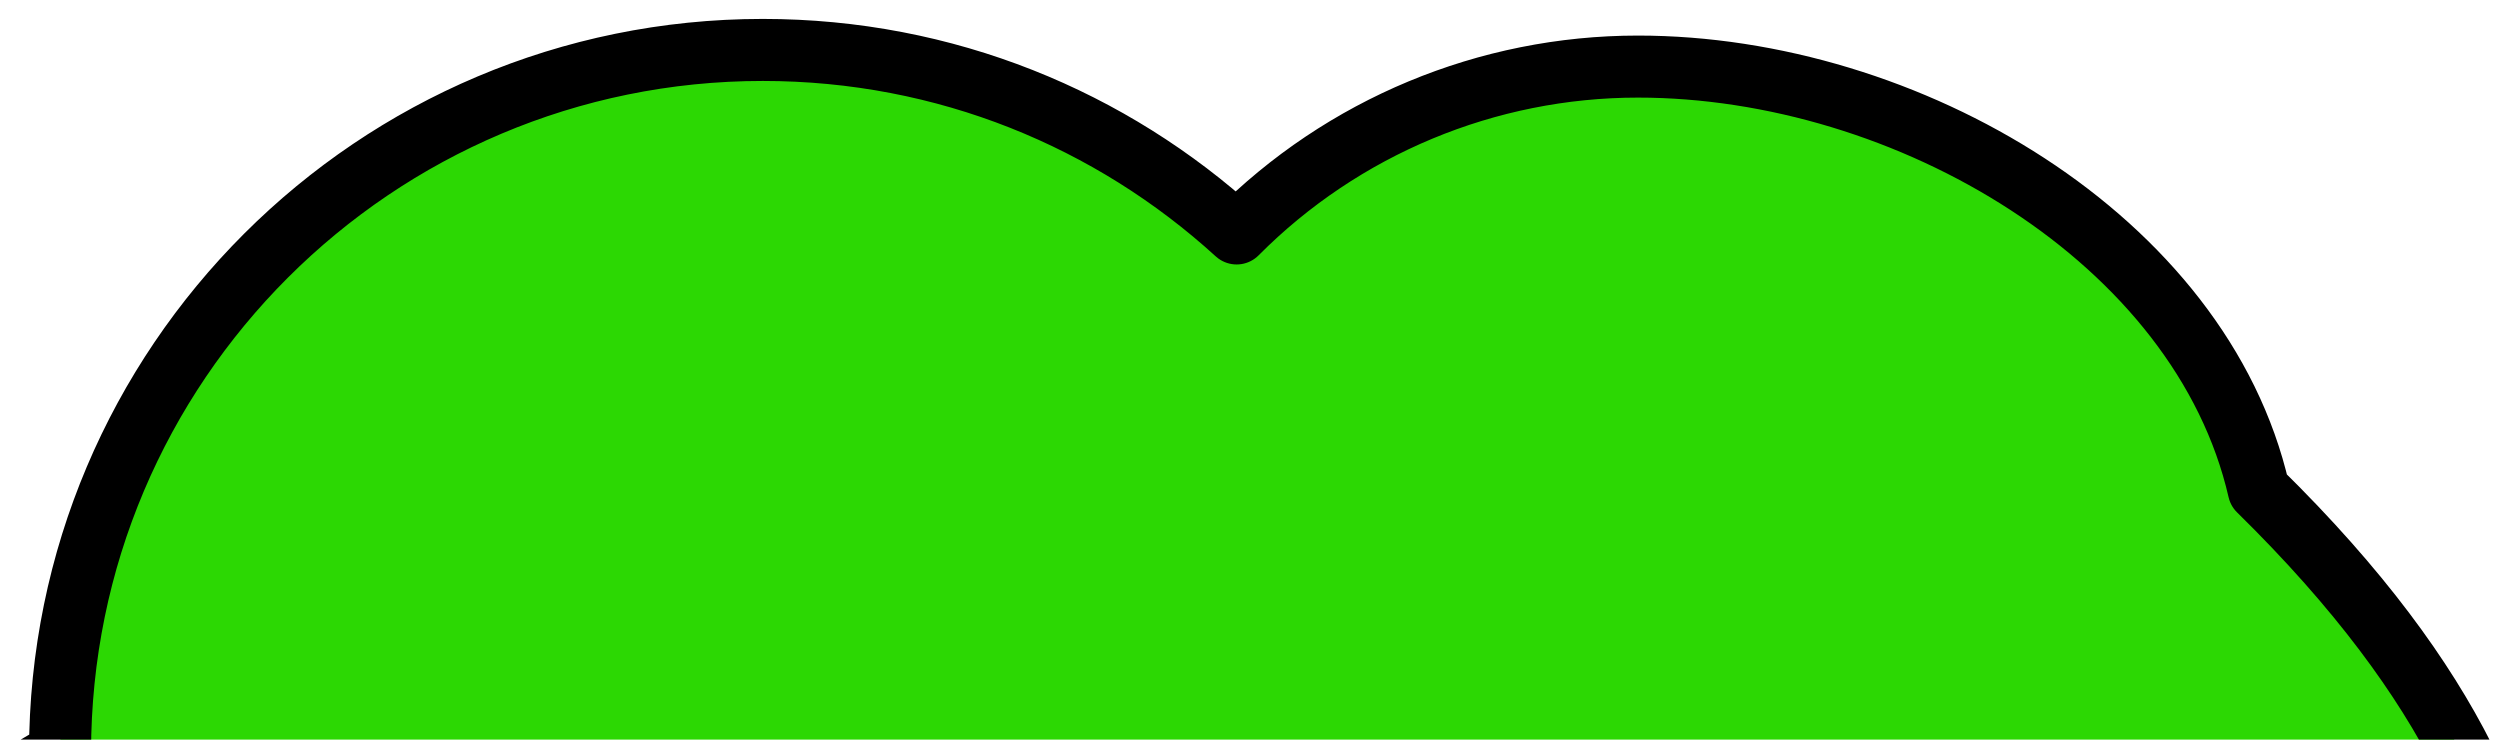 <svg xmlns="http://www.w3.org/2000/svg" id="Nervous-Pepe-Frog--Streamline-Memes" viewBox="0 0 126.15 37.32"><defs><style>.cls-1{fill:none;stroke:#000;stroke-linecap:round;stroke-linejoin:round;stroke-width:3.13px;}.cls-2{fill:#2cd803;}</style></defs><path class="cls-2" d="M122.4,107.49c6.45,2.19,2.88,7.79-1.22,9.33-4.73,1.78-7.01,2.47-12.89,2.91-6.95,6.23-16.62,11.33-27.79,13.21-7.45,1.25-14.77,1.85-22,1.85-22.13,0-42.97-5.57-61.12-14.9-4.32-3.07-8.14-6.79-11.08-11.17-5.51-8.17-12.17-22.1-8.64-38.65,2.32-10.92,8.11-18.68,12.49-23.25,2.07-2.16,4.44-3.94,7.07-5.41l5.82-3.41C3.03,18.38,18.93,2.52,38.49,2.52c9.23,0,17.59,3.51,23.91,9.26,5.35-5.38,12.64-8.42,20.25-8.42,13.58,0,28.42,8.7,31.33,21.38,10.2,10.02,12.89,17.9,13.52,24.22,2.38,2.82,3.51,6.29,3.51,10.08,0,6.38-2.41,11.71-9.7,14.58l10.08,20.44,.06-.03c.75,1.41,1.13,2.79,1.13,4.1,0,3.91-3.38,7.23-10.17,9.36Z"></path><path class="cls-1" d="M127.5,48.96c-.63-6.32-3.32-14.21-13.52-24.22-2.91-12.68-17.75-21.38-31.33-21.38-7.61,0-14.9,3.04-20.25,8.42-6.32-5.76-14.68-9.26-23.91-9.26C18.93,2.52,3.03,18.38,3.03,37.97l-5.82,3.41c-2.63,1.47-5.01,3.25-7.07,5.41-4.38,4.57-10.17,12.33-12.49,23.25-3.54,16.56,3.13,30.48,8.64,38.65,2.94,4.38,6.76,8.11,11.08,11.17,18.15,9.33,39,14.9,61.12,14.9,7.23,0,14.55-.59,22-1.85,11.17-1.88,20.84-6.98,27.79-13.21"></path></svg>